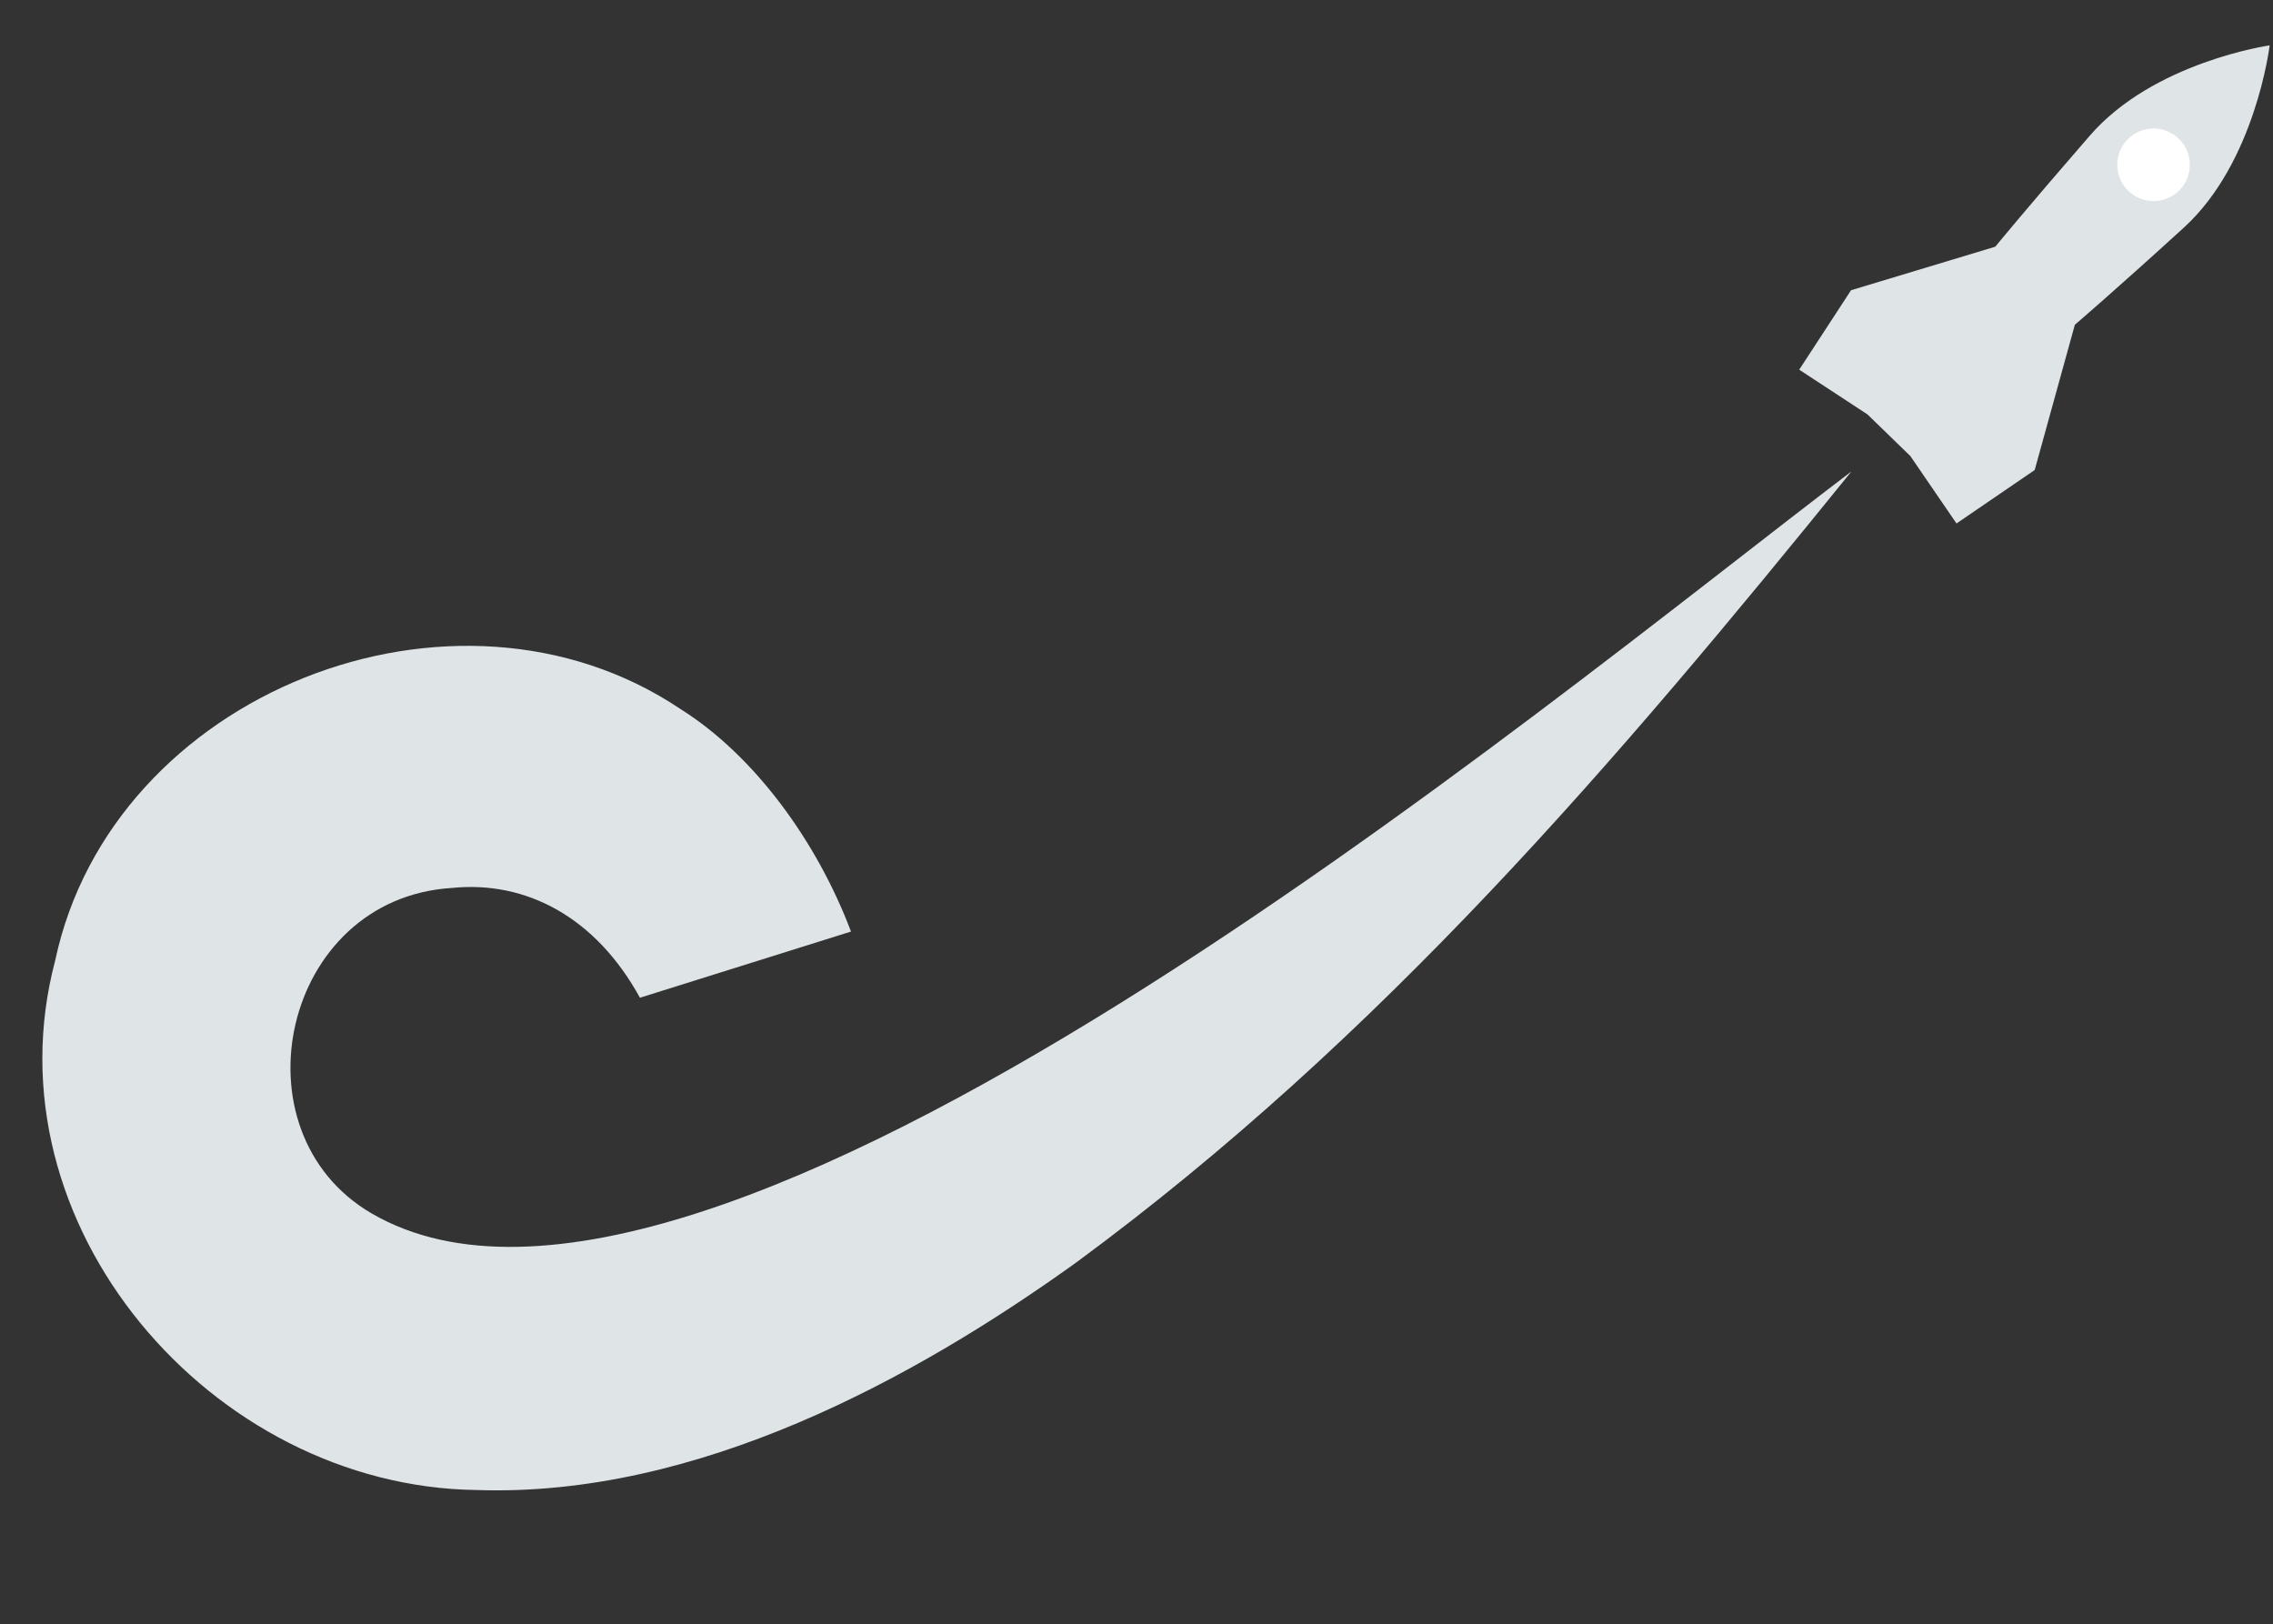 <?xml version="1.0" encoding="UTF-8"?> <svg xmlns="http://www.w3.org/2000/svg" width="669" height="478" viewBox="0 0 669 478" fill="none"><rect x="0" y="0" width="669" height="478" fill="#333333" stroke="none"/><path fill-rule="evenodd" clip-rule="evenodd" d="M668.013 13.351C668.013 13.351 663.904 47.72 642.75 66.998C621.596 86.277 610.683 95.57 610.683 95.57L598.861 138.326L575.845 154.053L562.278 134.232L555.967 128.1L549.656 121.968L529.554 108.794L544.804 85.415L587.263 72.601C587.263 72.601 596.242 61.613 615.036 39.974C633.843 18.211 668.013 13.351 668.013 13.351Z" fill="#DFE4E7"></path><path d="M632.727 59.122C638.595 59.739 643.852 55.482 644.469 49.614C645.085 43.746 640.829 38.489 634.961 37.873C629.093 37.256 623.836 41.513 623.219 47.38C622.602 53.248 626.859 58.505 632.727 59.122Z" fill="white"></path><path fill-rule="evenodd" clip-rule="evenodd" d="M109.415 357.122C68.158 333.127 82.969 264.386 133.042 261.313C154.789 259.12 175.301 269.861 188.35 293.628L250.47 274.153C240.451 247.594 221.97 222.26 200.266 208.657C133.93 164.109 32.986 203.89 16.253 282.632C-4.34 360.221 62.162 437.508 140.288 438.503C204.981 440.699 268.827 405.978 316.721 371.57C406.364 305.593 475.591 224.406 544.916 138.75C453.557 208.03 207.405 414.079 109.415 357.122Z" fill="#DFE4E7"></path></svg> 